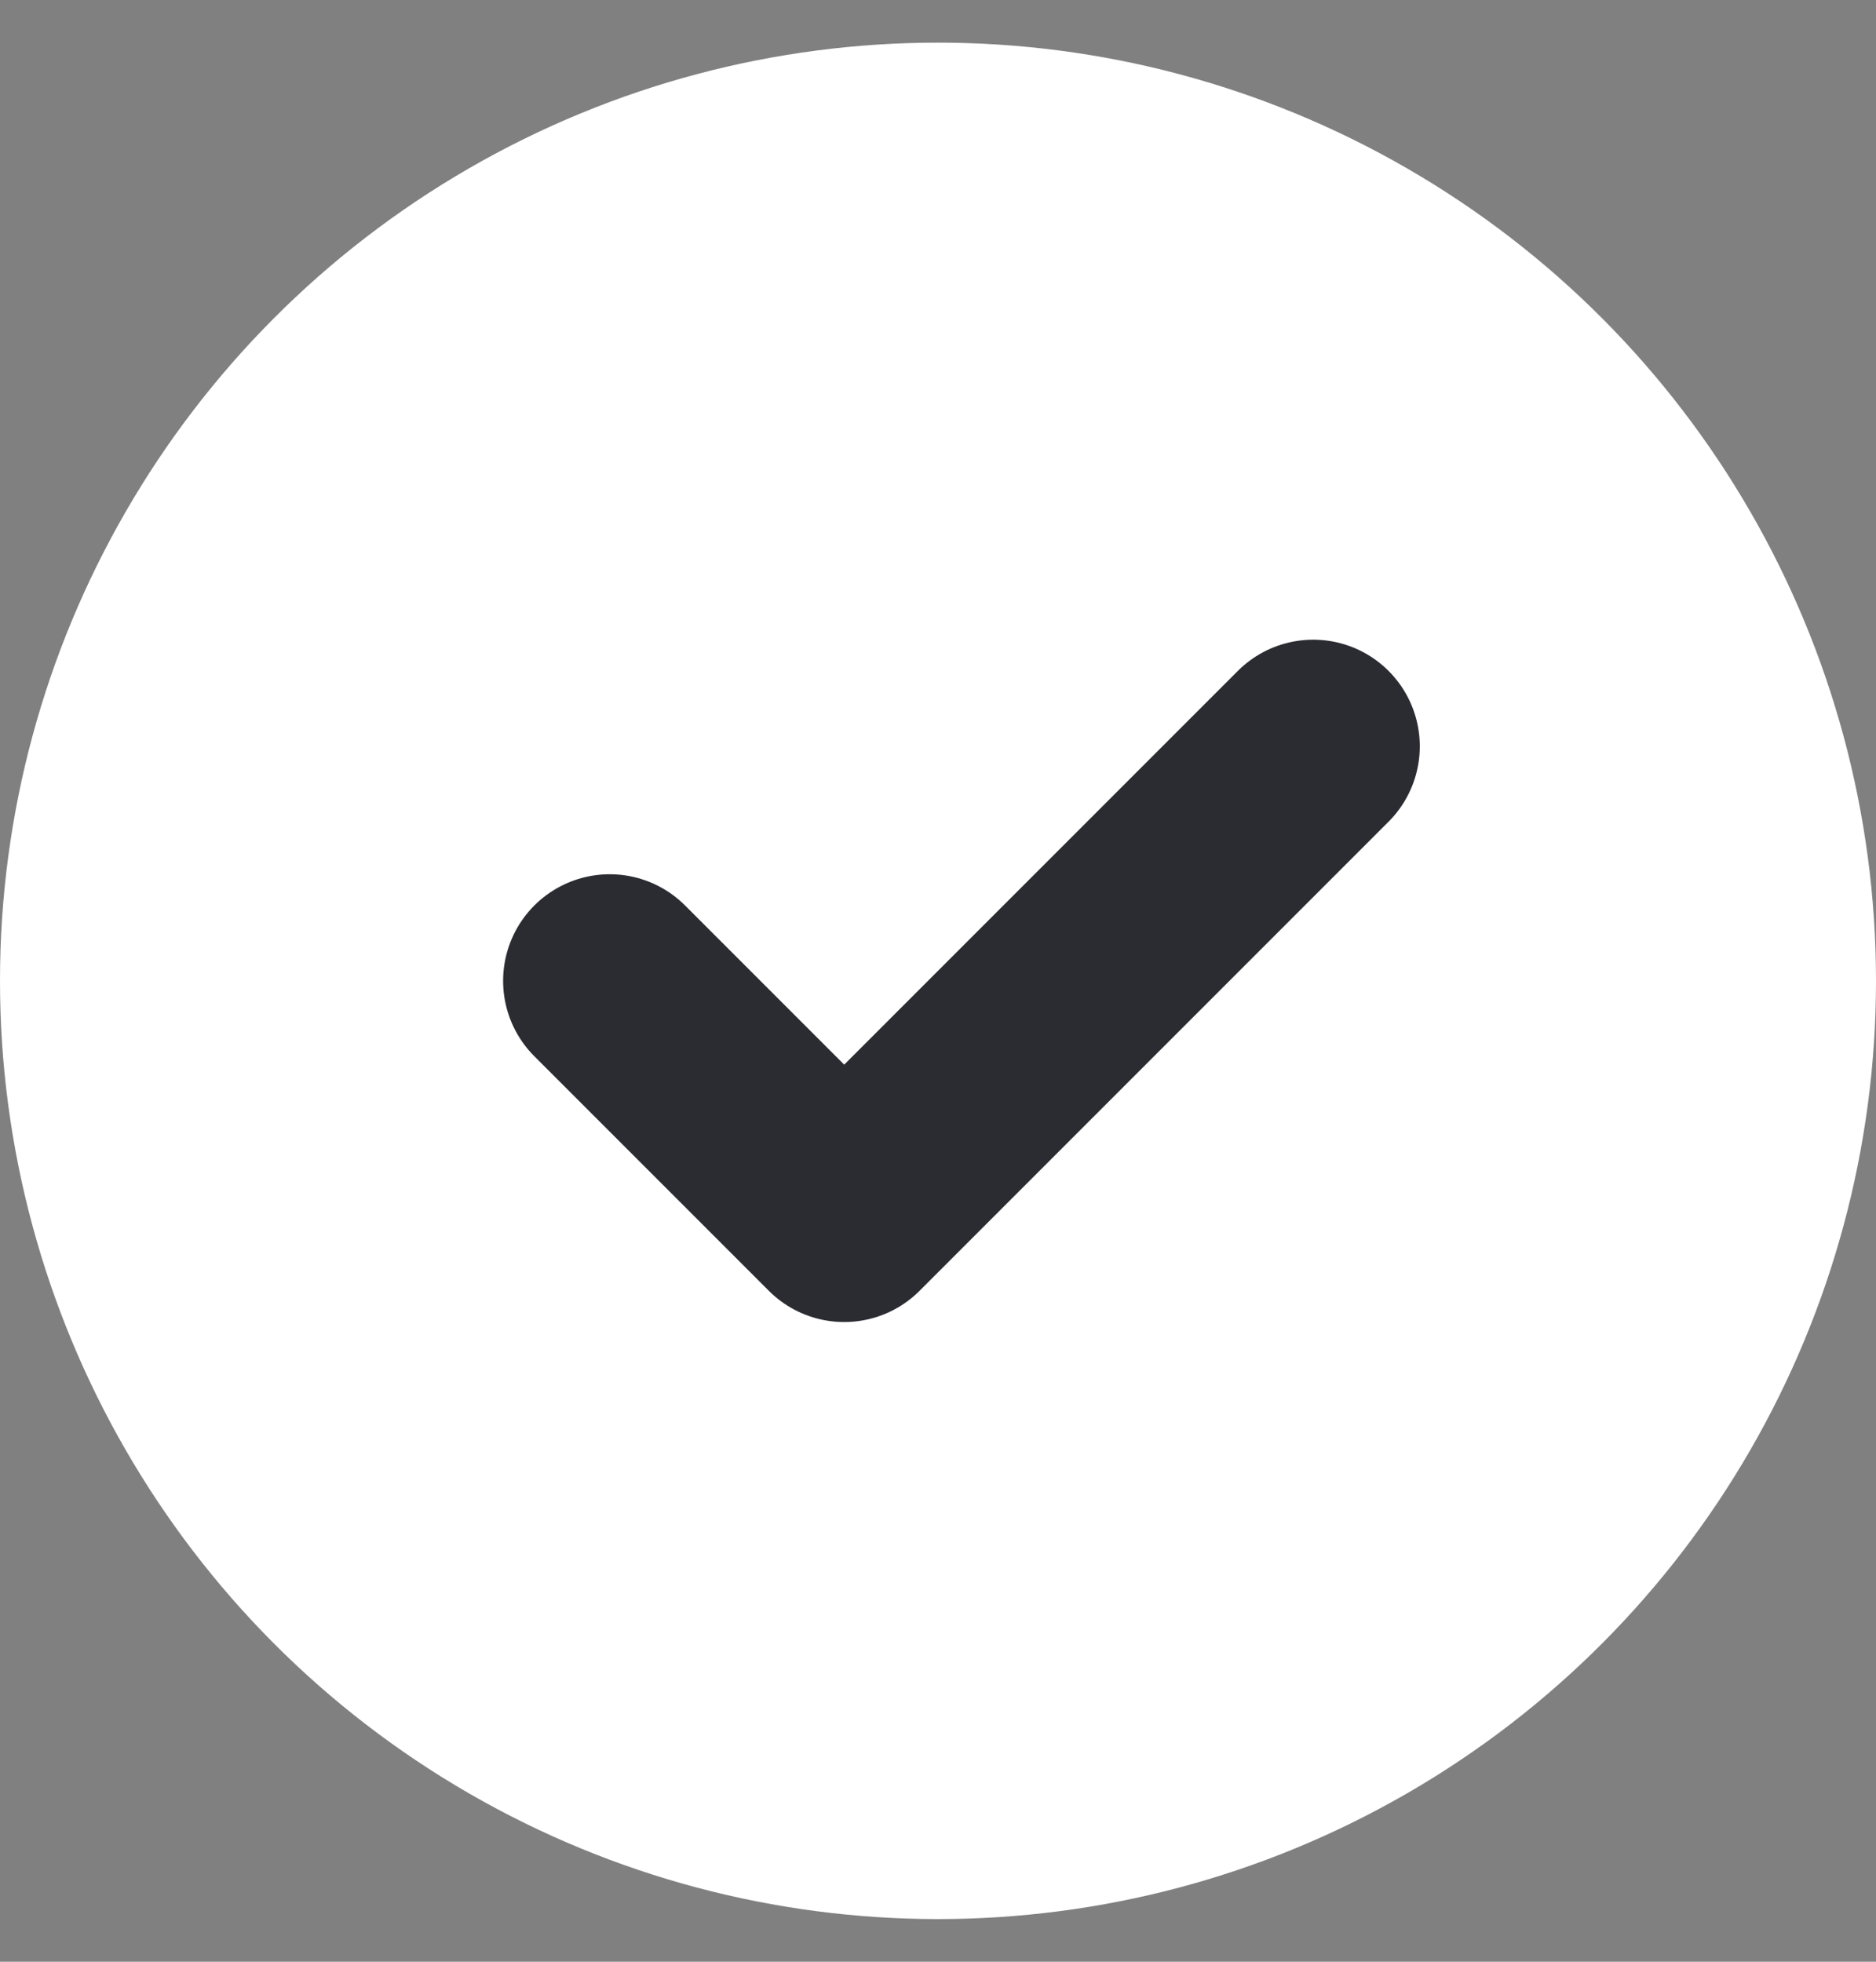 <?xml version="1.0" encoding="UTF-8"?> <svg xmlns="http://www.w3.org/2000/svg" width="22" height="23" viewBox="0 0 22 23" fill="none"><rect x="0" y="0" width="22" height="23" fill="#808080" stroke="none"/><circle cx="11" cy="11.5" r="11" fill="white"></circle><path d="M15.4 8.75L9.9 14.25L7.15 11.5" stroke="#2A2C31" stroke-width="2.5" stroke-linecap="round" stroke-linejoin="round"></path></svg> 
